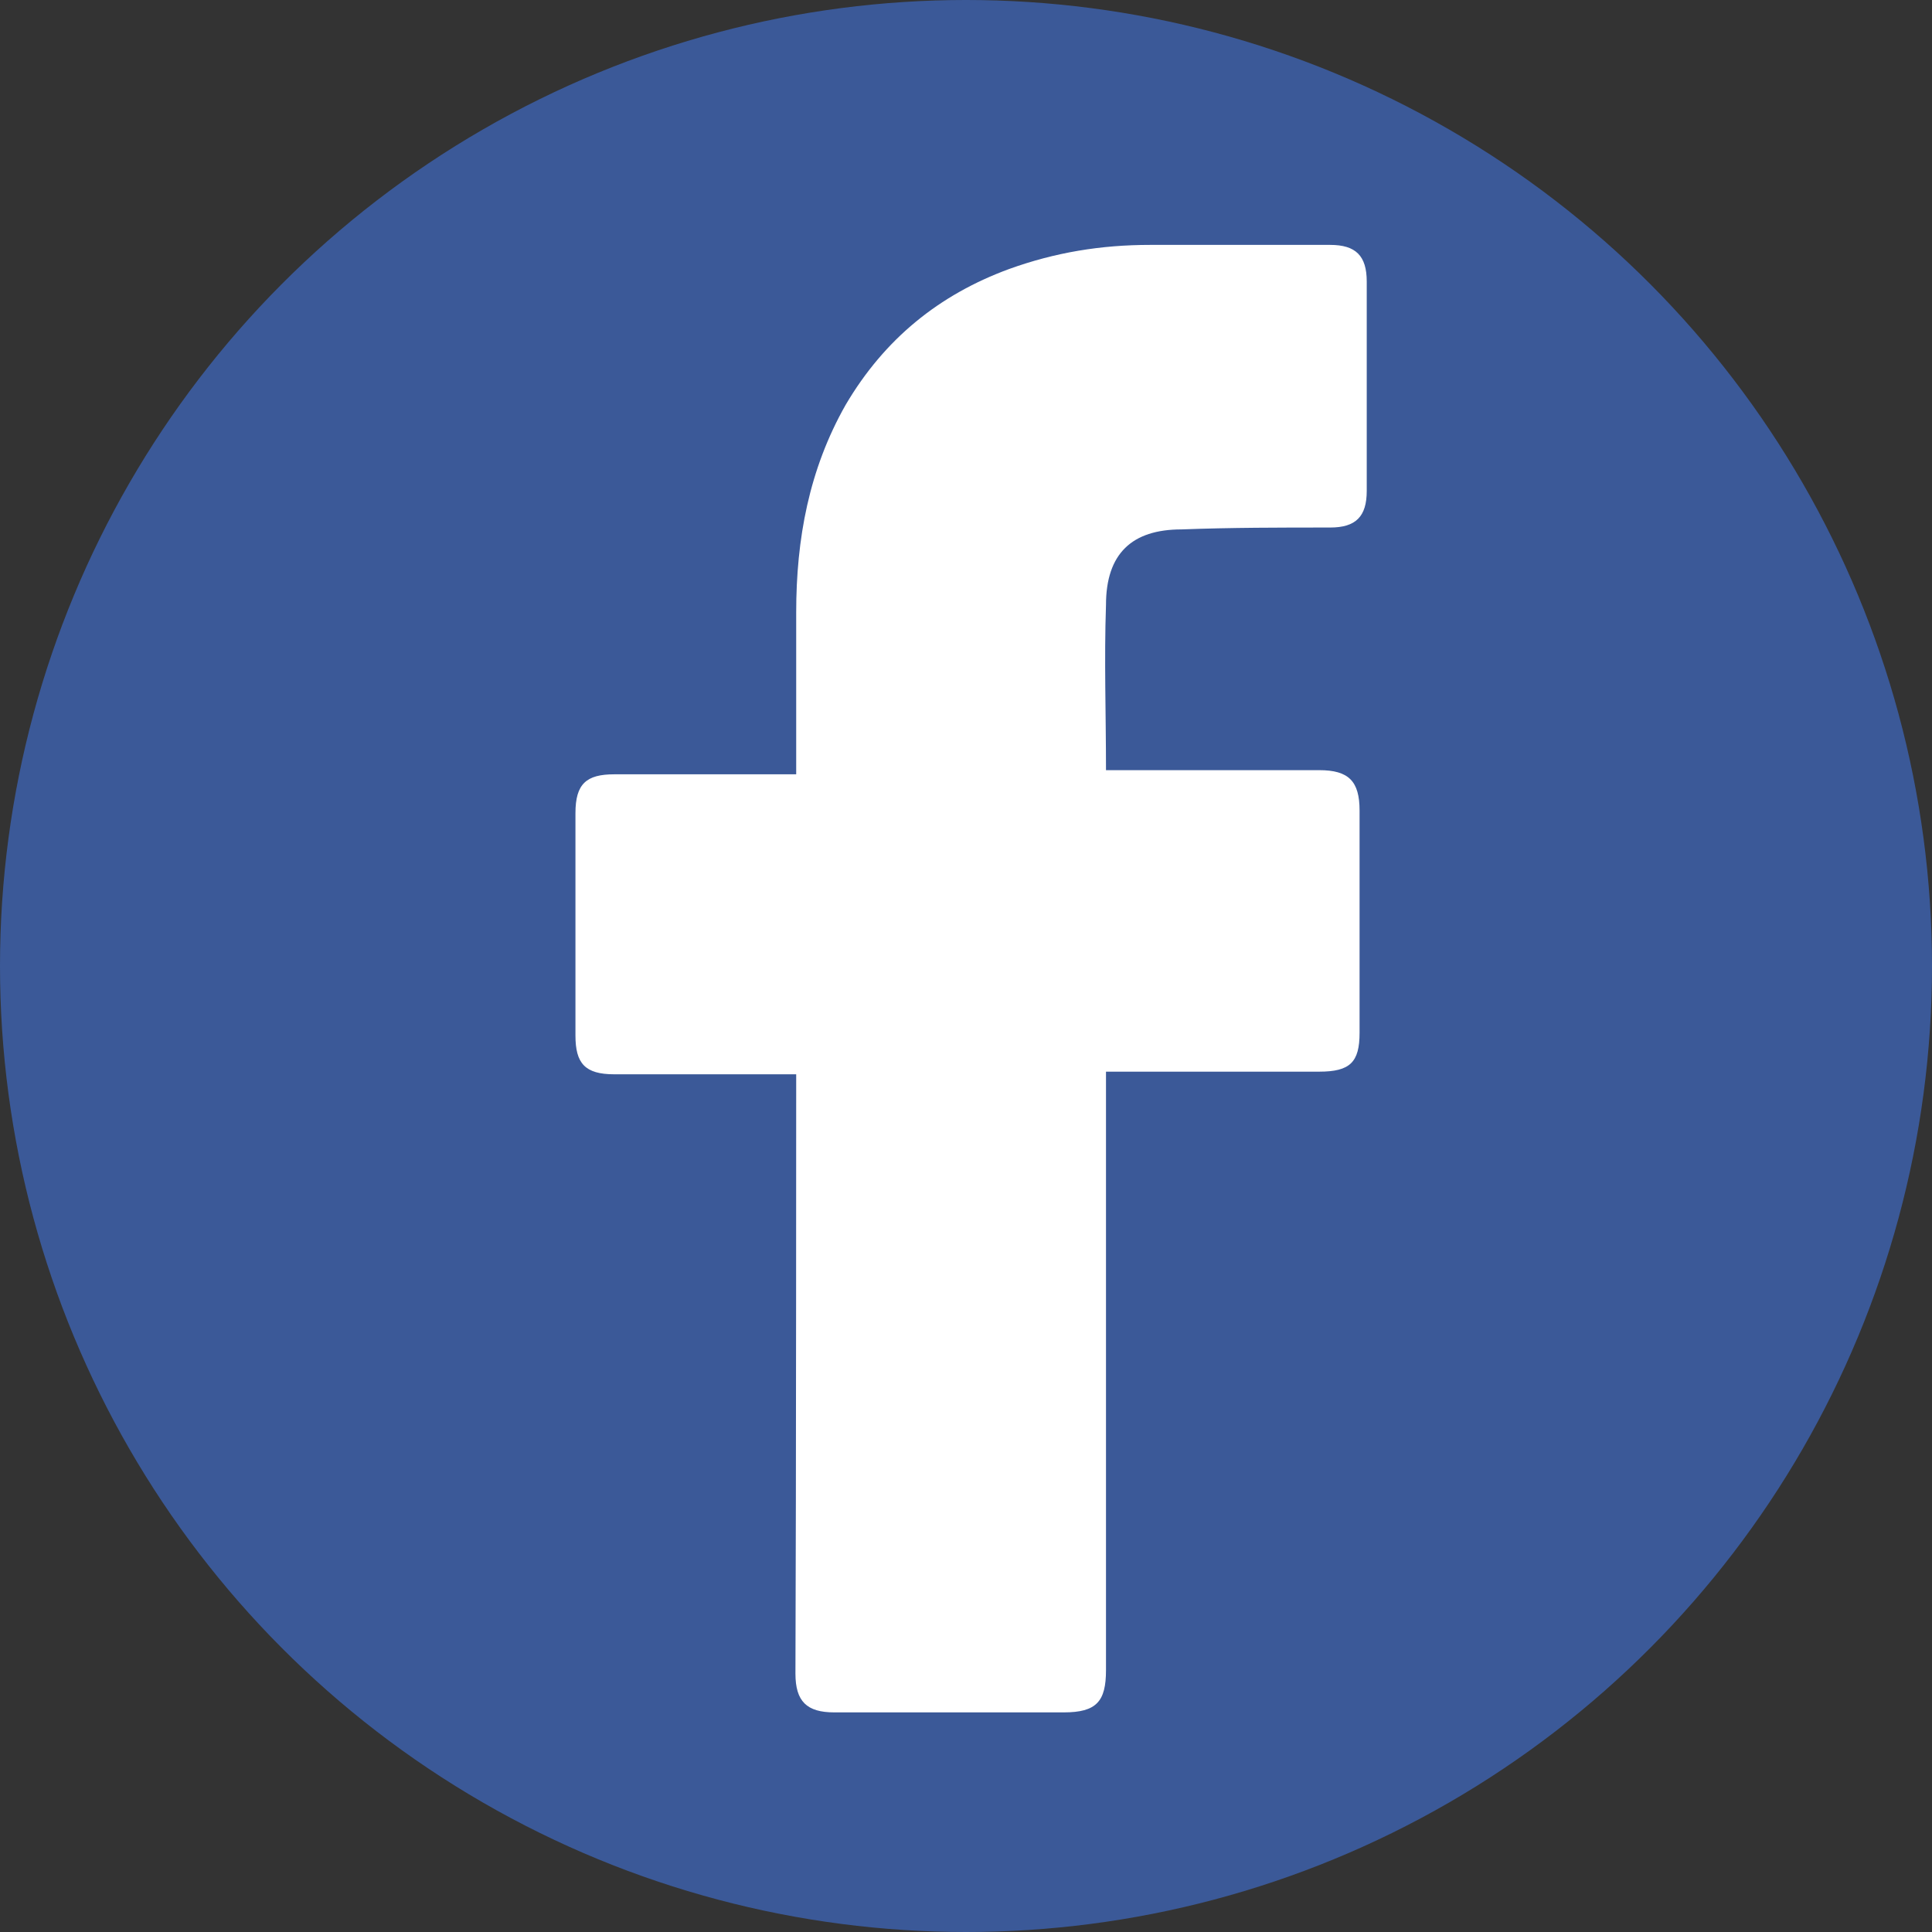 <?xml version="1.0" encoding="utf-8"?>
<!-- Generator: Adobe Illustrator 23.1.1, SVG Export Plug-In . SVG Version: 6.00 Build 0)  -->
<svg version="1.1" id="Layer_1" xmlns="http://www.w3.org/2000/svg" xmlns:xlink="http://www.w3.org/1999/xlink" x="0px" y="0px"
	 viewBox="0 0 512 512" style="enable-background:new 0 0 512 512;" xml:space="preserve">
<rect x="0" y="0" width="512" height="512" fill="#333333" stroke="none"/>
<style type="text/css">
	.st0{fill:#3B5998;}
	.st1{fill:#FFFFFF;}
</style>
<g xmlns:svgjs="http://svgjs.com/svgjs">
	<circle class="st0" cx="256" cy="256" r="256"/>
</g>
<g>
	<g id="_x30_1._Facebook">
		<path id="Icon_11_" class="st1" d="M211,284.7c-1.4,0-33.5,0-48.2,0c-7.8,0-10.3-2.9-10.3-10.3c0-19.5,0-39.4,0-58.9
			c0-7.8,2.9-10.3,10.3-10.3H211c0-1.4,0-29.7,0-42.9c0-19.5,3.4-37.9,13.1-55c10.3-17.5,24.8-29.2,43.3-36
			c12.2-4.4,24.3-6.4,37.4-6.4h47.7c6.8,0,9.7,2.9,9.7,9.7v55.5c0,6.8-2.9,9.7-9.7,9.7c-13.1,0-26.2,0-39.4,0.5
			c-13.1,0-20,6.4-20,20c-0.5,14.6,0,28.7,0,43.8h56.5c7.8,0,10.7,2.9,10.7,10.7v58.9c0,7.8-2.5,10.3-10.7,10.3c-17.5,0-55,0-56.5,0
			v158.6c0,8.3-2.5,11.2-11.2,11.2c-20.4,0-40.4,0-60.8,0c-7.3,0-10.3-2.9-10.3-10.3C211,392.7,211,286.2,211,284.7L211,284.7z"/>
	</g>
</g>
</svg>
